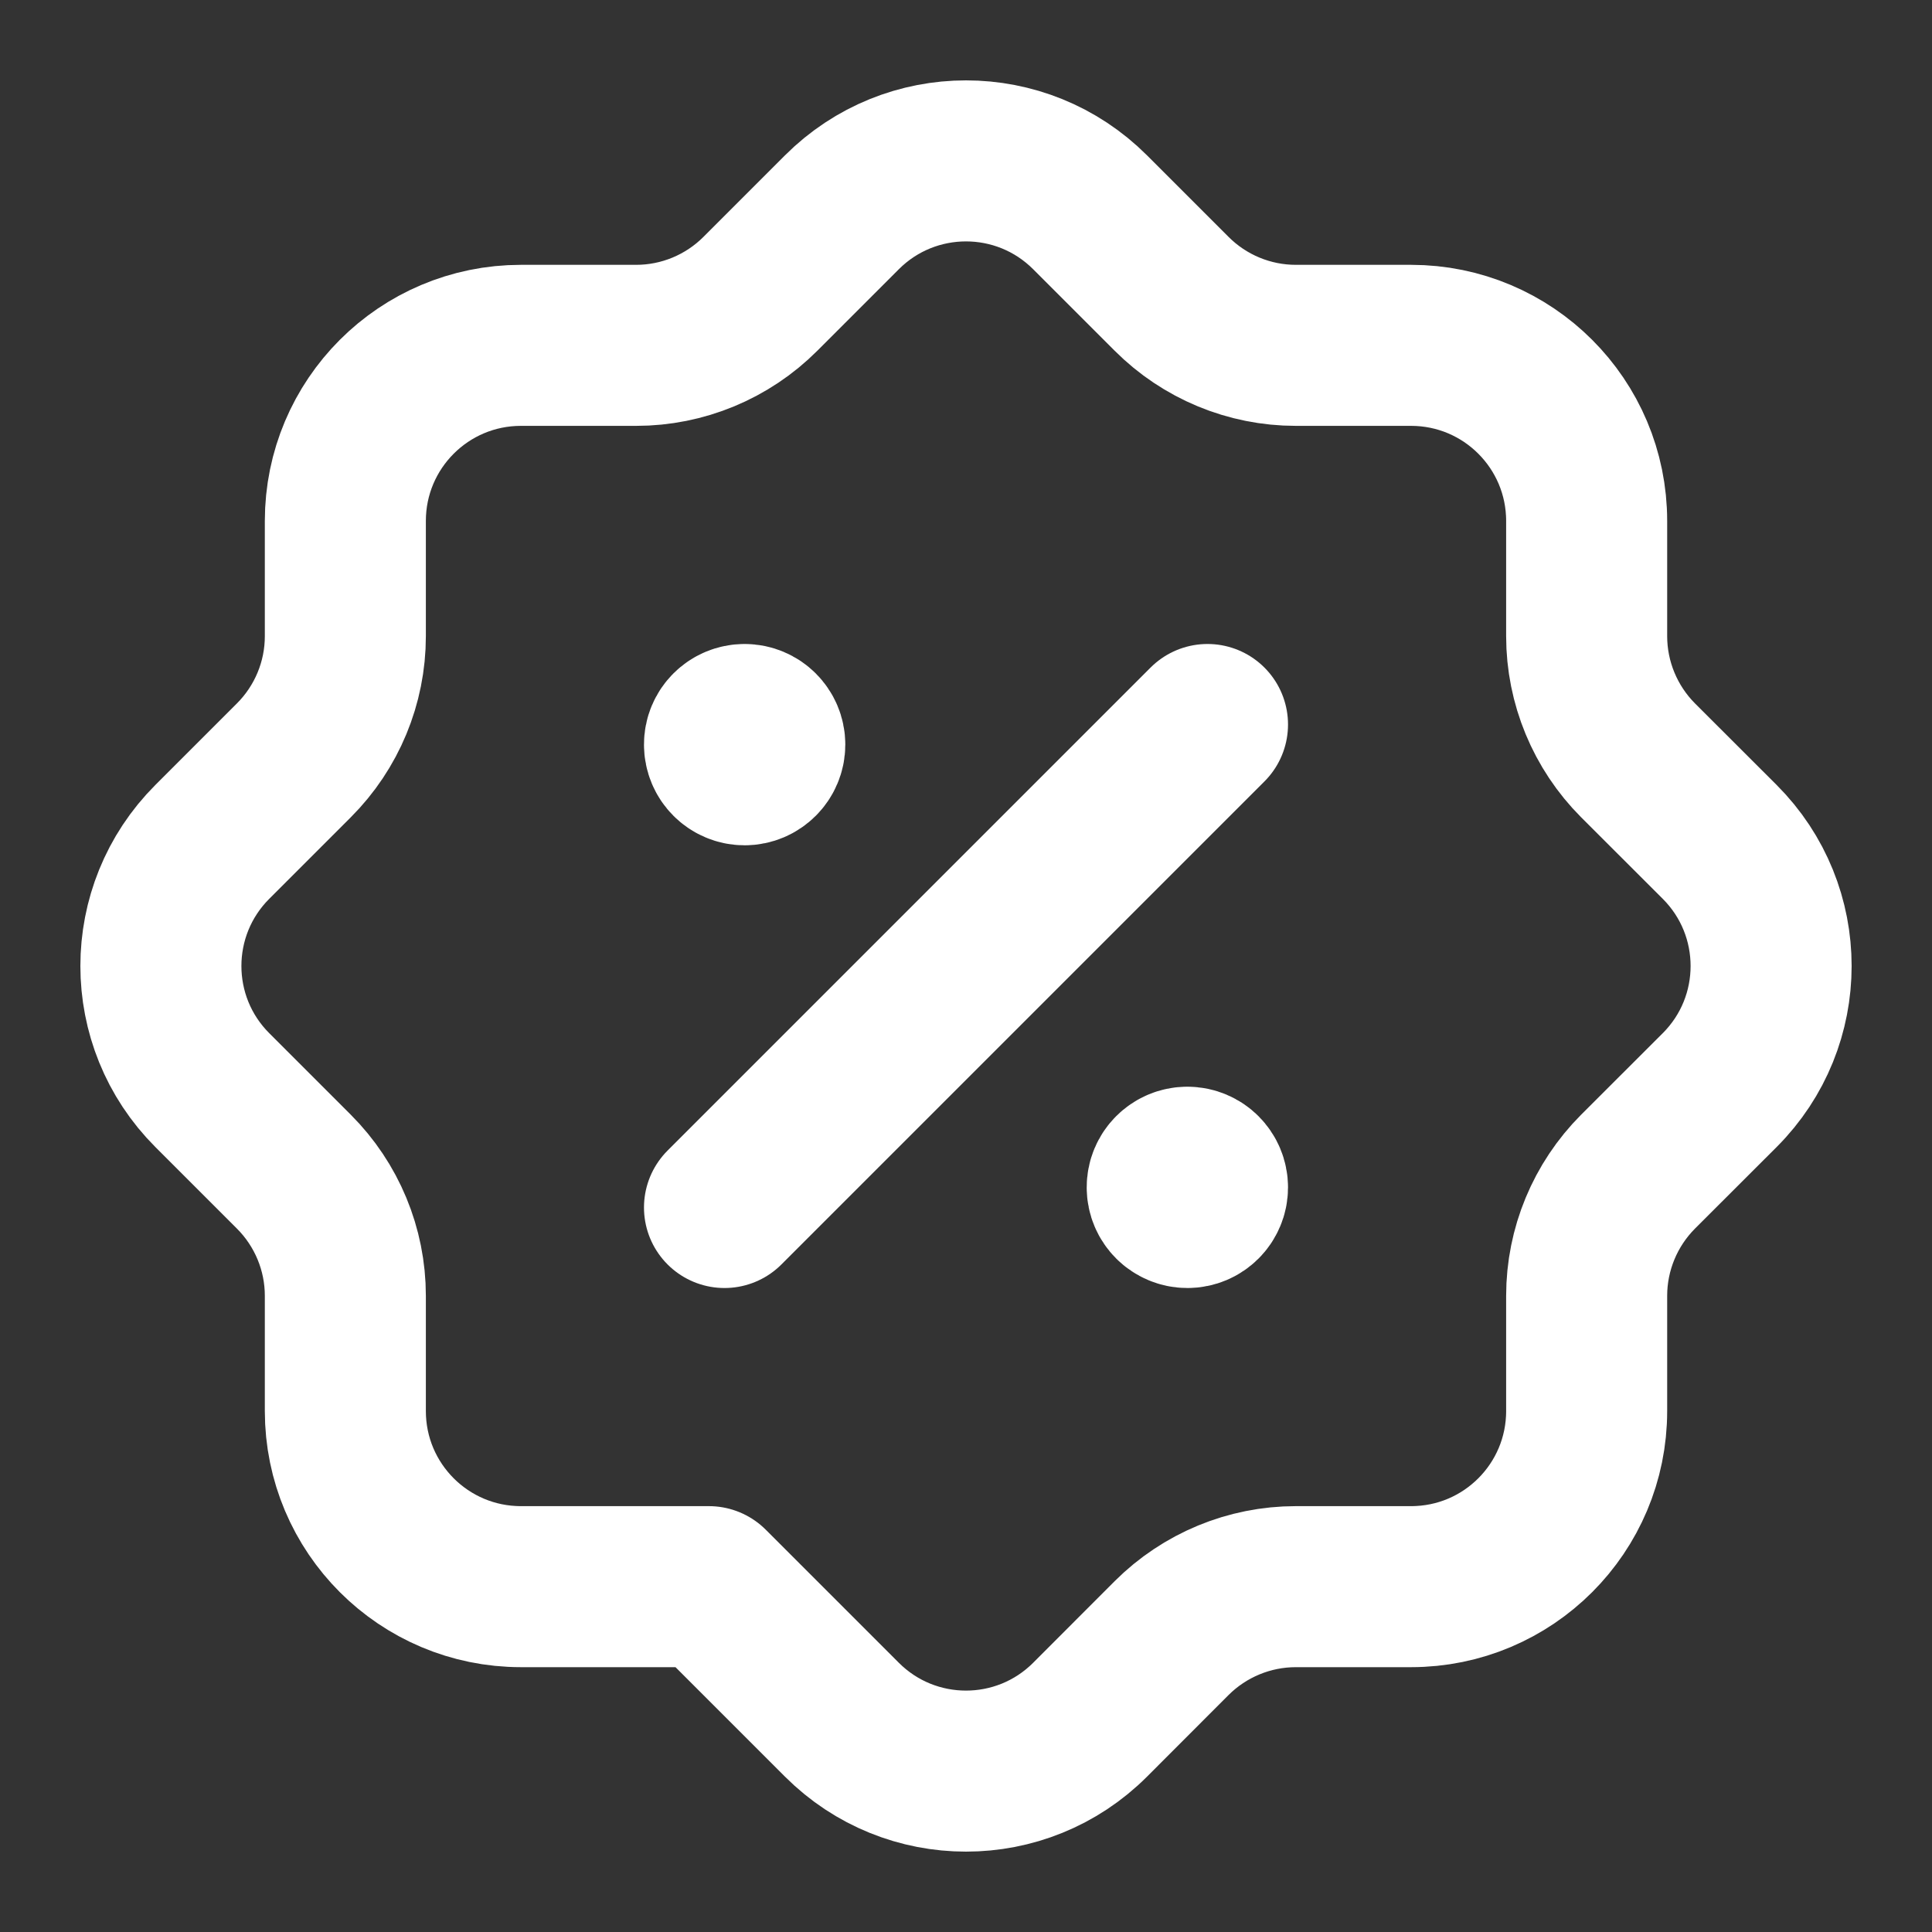 <svg width="20" height="20" viewBox="0 0 20 20" fill="none" xmlns="http://www.w3.org/2000/svg">
    <rect x="0" y="0" width="20" height="20" fill="#333333" stroke="none"/>
    <path fill-rule="evenodd" clip-rule="evenodd" d="M7.338 16.425H5.393C4.389 16.425 3.575 15.612 3.575 14.607V13.414C3.575 12.932 3.383 12.47 3.042 12.129L2.198 11.285C1.488 10.575 1.488 9.425 2.198 8.715L3.042 7.871C3.383 7.53 3.575 7.068 3.575 6.586V5.393C3.575 4.389 4.388 3.575 5.393 3.575H6.586C7.067 3.575 7.53 3.383 7.871 3.042L8.715 2.198C9.425 1.488 10.575 1.488 11.285 2.198L12.129 3.042C12.47 3.383 12.932 3.575 13.414 3.575H14.607C15.611 3.575 16.425 4.388 16.425 5.393V6.586C16.425 7.067 16.617 7.53 16.957 7.871L17.802 8.715C18.512 9.425 18.512 10.575 17.802 11.285L16.957 12.129C16.617 12.47 16.425 12.932 16.425 13.414V14.607C16.425 15.611 15.612 16.425 14.607 16.425H13.414C12.932 16.425 12.47 16.617 12.129 16.957L11.285 17.802C10.575 18.512 9.425 18.512 8.715 17.802L7.338 16.425Z" stroke="white" stroke-width="1.667" stroke-linecap="round" stroke-linejoin="round"/>
    <path d="M7.5 12.5L12.5 7.5" stroke="white" stroke-width="1.667" stroke-linecap="round" stroke-linejoin="round"/>
    <path d="M7.708 7.5C7.593 7.5 7.499 7.593 7.5 7.708C7.5 7.823 7.593 7.917 7.708 7.917C7.823 7.917 7.917 7.823 7.917 7.708C7.917 7.593 7.823 7.5 7.708 7.5" stroke="white" stroke-width="1.667" stroke-linecap="round" stroke-linejoin="round"/>
    <path d="M12.291 12.083C12.176 12.083 12.082 12.177 12.083 12.292C12.083 12.407 12.177 12.5 12.292 12.5C12.407 12.5 12.5 12.407 12.5 12.292C12.5 12.177 12.407 12.083 12.291 12.083" stroke="white" stroke-width="1.667" stroke-linecap="round" stroke-linejoin="round"/>
</svg>

